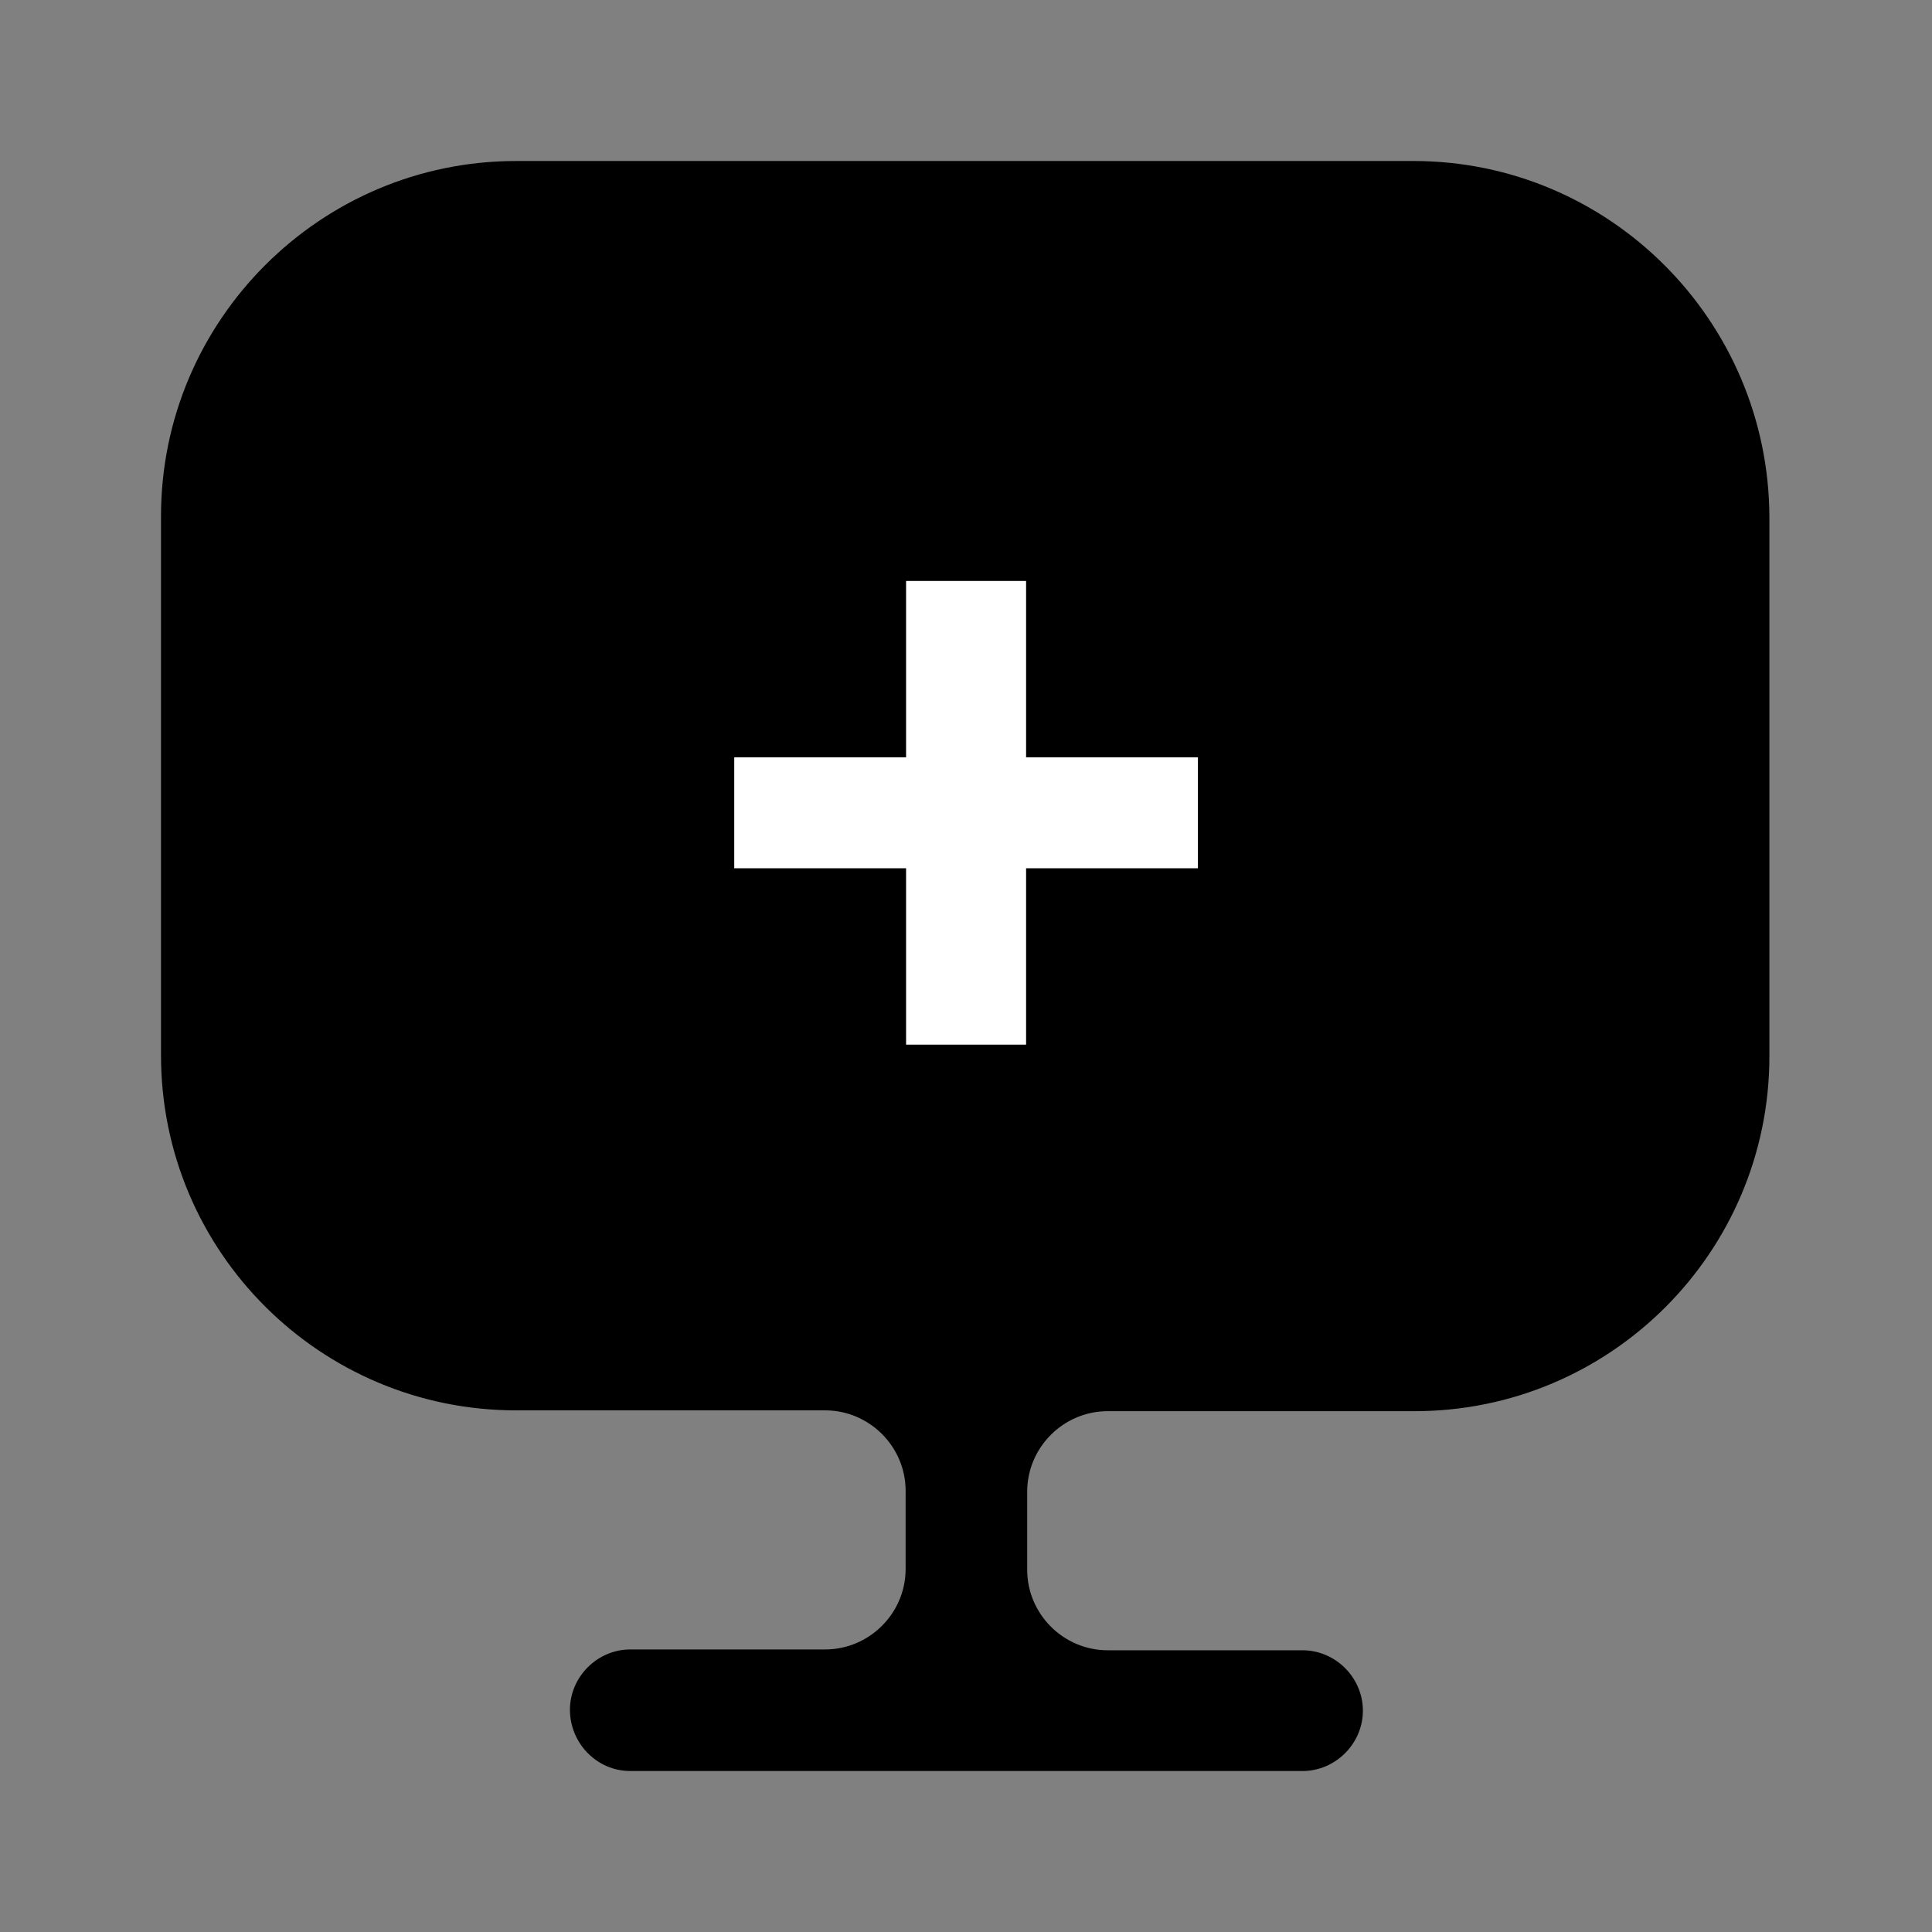<svg width="68" height="68" viewBox="0 0 68 68" fill="none" xmlns="http://www.w3.org/2000/svg">
<rect x="0" y="0" width="68" height="68" fill="#808080" stroke="none"/>
<path d="M49.754 5.667H18.162C11.277 5.667 5.667 11.277 5.667 18.162V36.579V37.145C5.667 44.059 11.277 49.64 18.162 49.64H29.042C30.6 49.64 31.875 50.915 31.875 52.474V55.222C31.875 56.78 30.6 58.055 29.042 58.055H22.185C21.024 58.055 20.06 59.019 20.06 60.18C20.06 61.342 20.995 62.334 22.185 62.334H45.844C47.005 62.334 47.969 61.37 47.969 60.209C47.969 59.047 47.005 58.084 45.844 58.084H38.987C37.429 58.084 36.154 56.809 36.154 55.25V52.502C36.154 50.944 37.429 49.669 38.987 49.669H49.782C56.695 49.669 62.277 44.059 62.277 37.174V36.607V18.19C62.249 11.277 56.639 5.667 49.754 5.667Z" fill="black"/>
<path d="M42.163 30.56H36.115V36.768H31.891V30.56H25.843V26.656H31.891V20.448H36.115V26.656H42.163V30.56Z" fill="white"/>
</svg>
